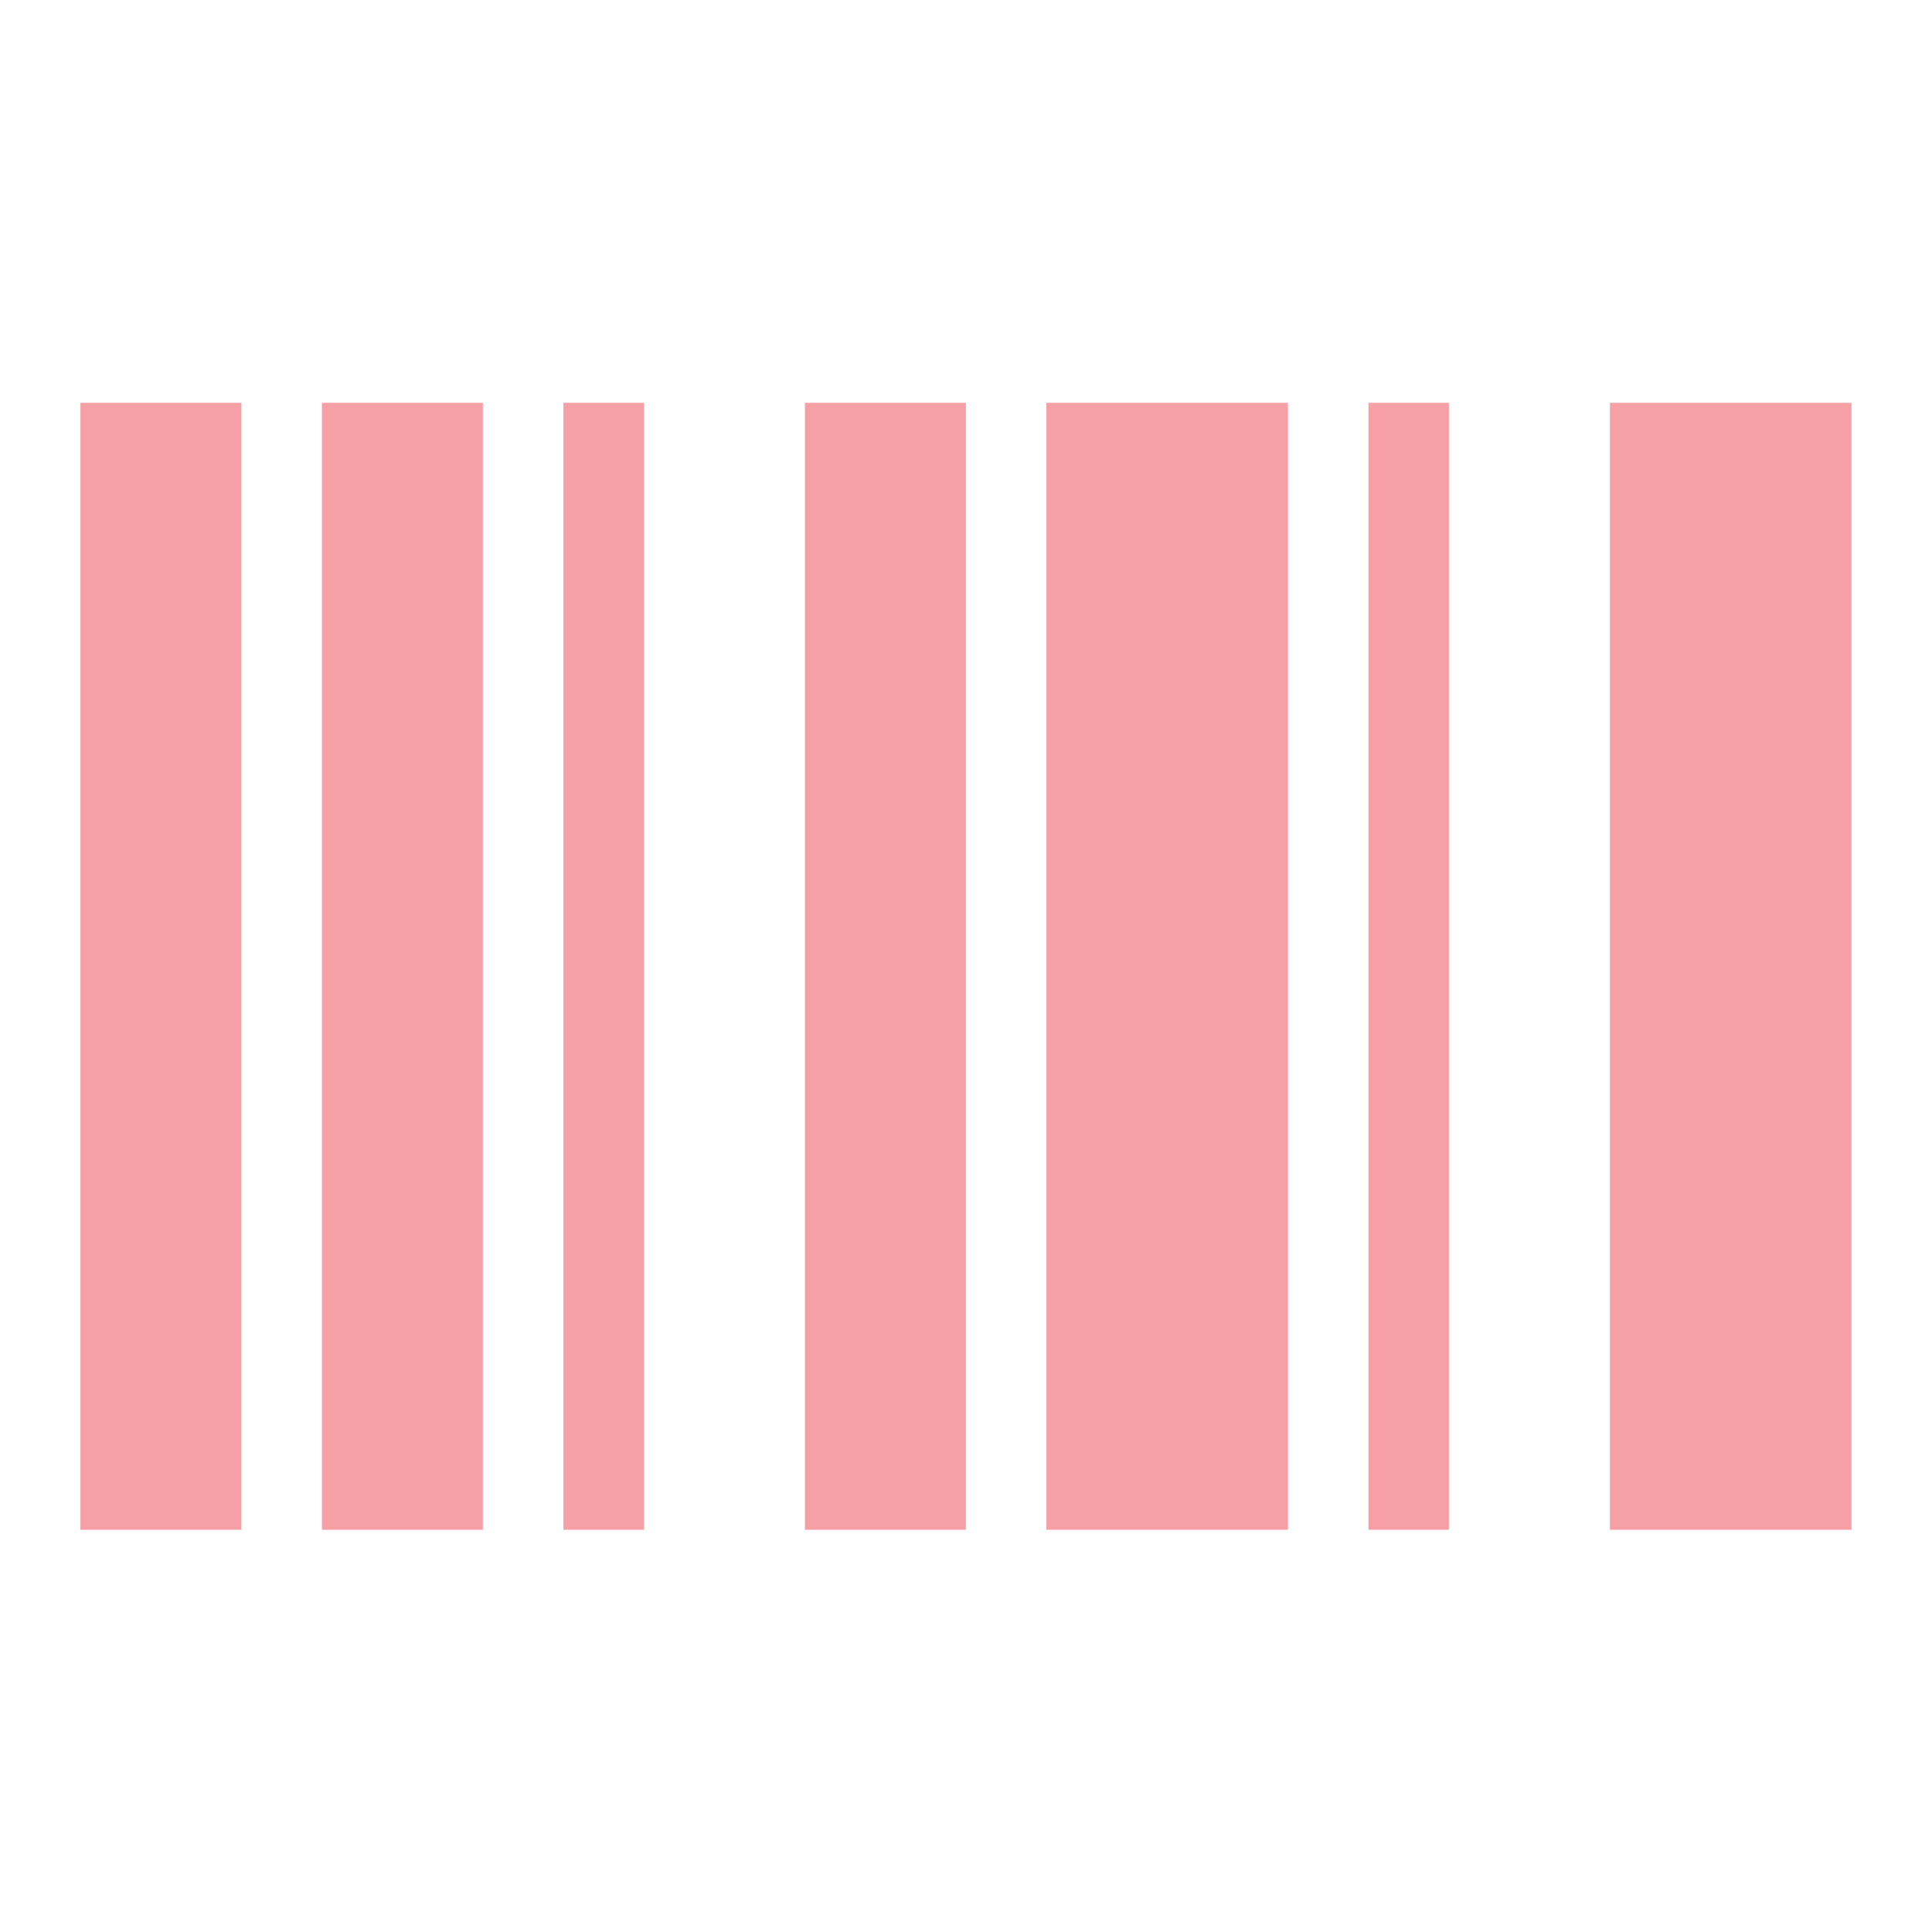 <svg width="16" height="16" viewBox="0 0 16 16" fill="none" xmlns="http://www.w3.org/2000/svg">
<path d="M0.666 12.669V3.336H1.999V12.669H0.666ZM2.666 12.669V3.336H3.999V12.669H2.666ZM4.666 12.669V3.336H5.333V12.669H4.666ZM6.666 12.669V3.336H7.999V12.669H6.666ZM8.666 12.669V3.336H10.666V12.669H8.666ZM11.333 12.669V3.336H11.999V12.669H11.333ZM13.333 12.669V3.336H15.333V12.669H13.333Z" fill="#EA0F1F" fill-opacity="0.4"/>
</svg>
